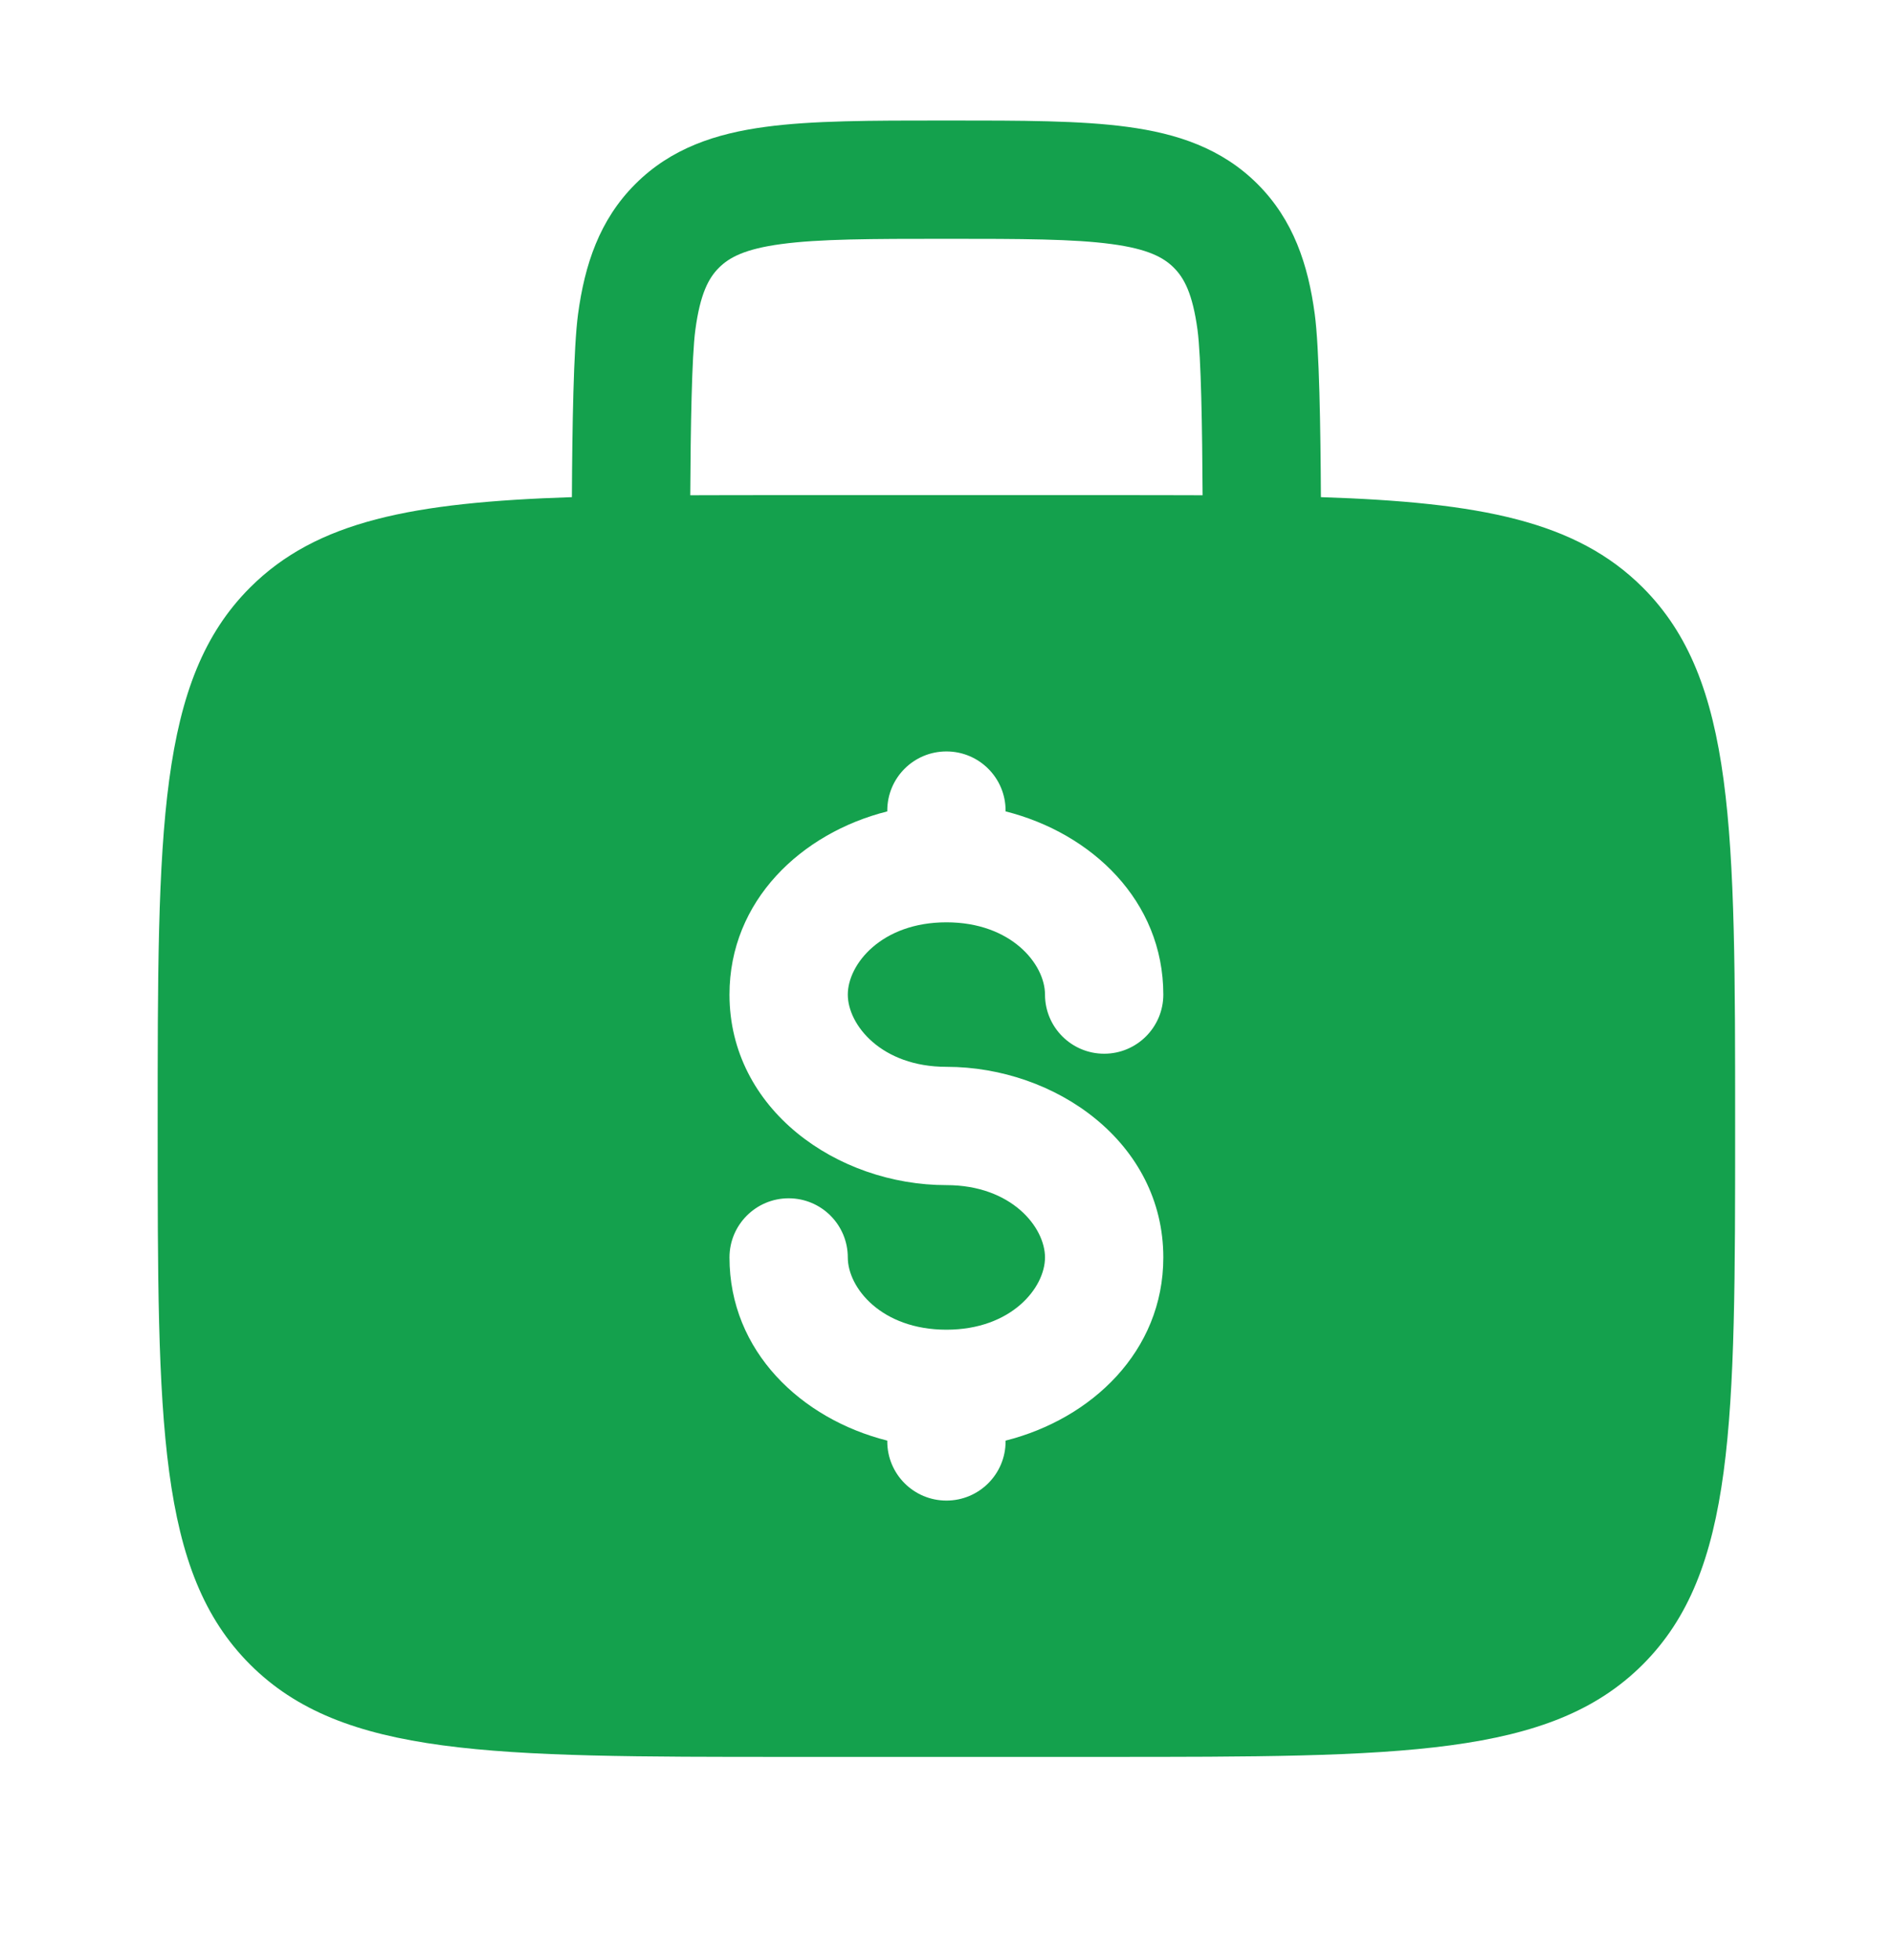 <svg width="28" height="29" viewBox="0 0 28 29" fill="none" xmlns="http://www.w3.org/2000/svg">
<path fill-rule="evenodd" clip-rule="evenodd" d="M14.059 1.783H13.938C12.89 1.783 12.016 1.783 11.322 1.877C10.589 1.975 9.928 2.192 9.397 2.723C8.865 3.255 8.649 3.916 8.55 4.648C8.483 5.146 8.464 6.335 8.459 7.355C6.1 7.432 4.683 7.708 3.699 8.692C2.332 10.059 2.332 12.259 2.332 16.658C2.332 21.058 2.332 23.258 3.699 24.625C5.066 25.992 7.266 25.992 11.665 25.992H16.332C20.732 25.992 22.932 25.992 24.299 24.625C25.665 23.258 25.665 21.058 25.665 16.658C25.665 12.259 25.665 10.059 24.299 8.692C23.314 7.708 21.898 7.432 19.538 7.355C19.533 6.335 19.514 5.146 19.447 4.648C19.349 3.916 19.132 3.255 18.601 2.723C18.069 2.192 17.408 1.975 16.676 1.877C15.982 1.783 15.108 1.783 14.059 1.783ZM17.788 7.327C17.783 6.34 17.766 5.277 17.713 4.881C17.64 4.343 17.515 4.113 17.363 3.961C17.211 3.809 16.981 3.683 16.442 3.611C15.879 3.535 15.123 3.533 13.999 3.533C12.874 3.533 12.118 3.535 11.555 3.611C11.017 3.683 10.786 3.809 10.634 3.961C10.482 4.113 10.357 4.343 10.285 4.881C10.232 5.277 10.215 6.34 10.21 7.327C10.666 7.325 11.151 7.325 11.665 7.325H16.332C16.847 7.325 17.331 7.325 17.788 7.327ZM13.999 11.117C14.482 11.117 14.874 11.508 14.874 11.992V12.004C16.144 12.324 17.207 13.325 17.207 14.714C17.207 15.197 16.815 15.589 16.332 15.589C15.849 15.589 15.457 15.197 15.457 14.714C15.457 14.266 14.96 13.645 13.999 13.645C13.037 13.645 12.54 14.266 12.54 14.714C12.54 15.162 13.037 15.783 13.999 15.783C15.614 15.783 17.207 16.903 17.207 18.603C17.207 19.992 16.144 20.993 14.874 21.313V21.325C14.874 21.808 14.482 22.2 13.999 22.2C13.515 22.2 13.124 21.808 13.124 21.325V21.313C11.853 20.993 10.79 19.992 10.79 18.603C10.79 18.12 11.182 17.728 11.665 17.728C12.149 17.728 12.54 18.12 12.54 18.603C12.54 19.051 13.037 19.672 13.999 19.672C14.96 19.672 15.457 19.051 15.457 18.603C15.457 18.155 14.96 17.533 13.999 17.533C12.383 17.533 10.79 16.414 10.79 14.714C10.79 13.325 11.853 12.324 13.124 12.004V11.992C13.124 11.508 13.515 11.117 13.999 11.117Z" fill="#14A14D"/>
</svg>
